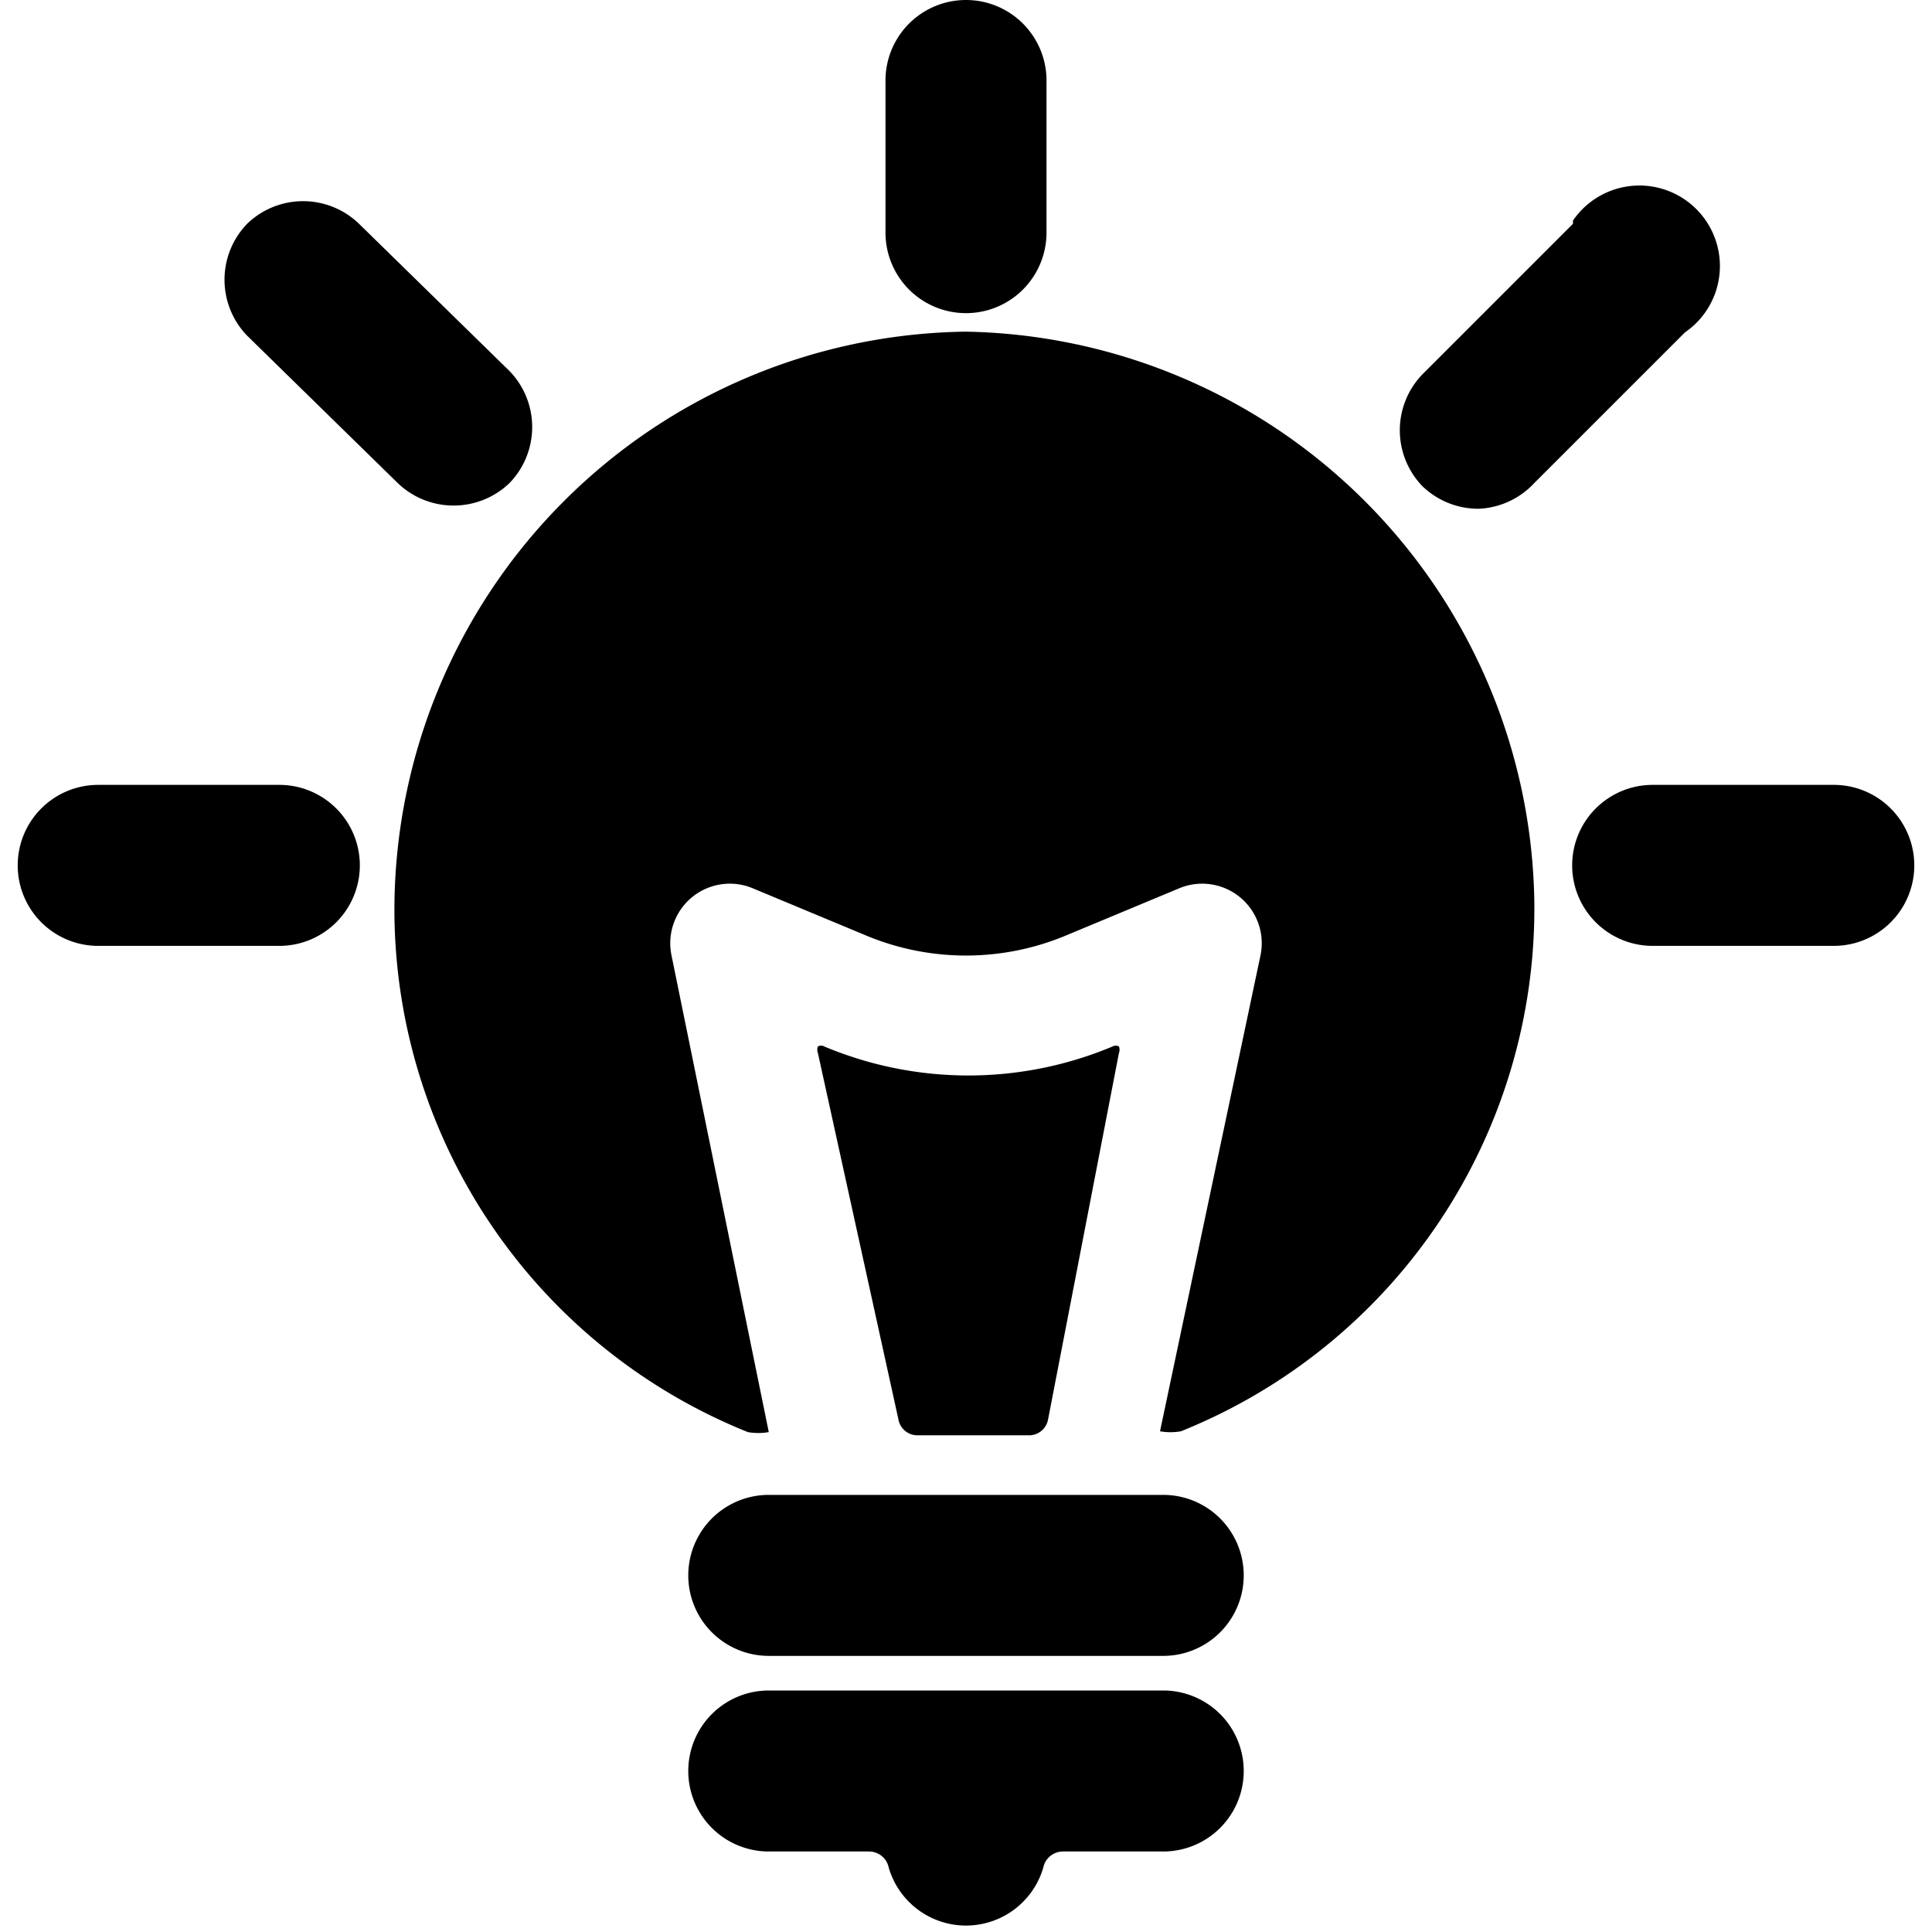 <svg xmlns="http://www.w3.org/2000/svg" viewBox="0 0 24 24"><g><path d="M12 4.12a7.19 7.19 0 0 0 -7.1 7.1 7 7 0 0 0 4.39 6.57 0.75 0.75 0 0 0 0.26 0l-1.21 -5.93a0.74 0.74 0 0 1 1 -0.83l1.44 0.6a3.22 3.22 0 0 0 2.44 0l1.44 -0.6a0.74 0.74 0 0 1 1 0.83l-1.25 5.92a0.75 0.75 0 0 0 0.26 0 7 7 0 0 0 4.39 -6.57A7.19 7.19 0 0 0 12 4.12Z" fill="#000000" stroke-width="1"></path><path d="M13.9 13.08a0.11 0.11 0 0 0 0 -0.08 0.08 0.08 0 0 0 -0.08 0 4.63 4.63 0 0 1 -3.58 0 0.08 0.08 0 0 0 -0.08 0 0.11 0.11 0 0 0 0 0.08l1 4.55a0.24 0.24 0 0 0 0.24 0.2h1.38a0.24 0.24 0 0 0 0.24 -0.2Z" fill="#000000" stroke-width="1"></path><path d="M11 1v1.89a1 1 0 0 0 2 0V1a1 1 0 1 0 -2 0Z" fill="#000000" stroke-width="1"></path><path d="M3.47 9.75H1.22a1 1 0 0 0 0 2h2.25a1 1 0 0 0 0 -2Z" fill="#000000" stroke-width="1"></path><path d="M3.07 2.78a1 1 0 0 0 0 1.39L4.94 6a1 1 0 0 0 0.69 0.28 1 1 0 0 0 0.7 -0.28 1 1 0 0 0 0 -1.39L4.46 2.78a1 1 0 0 0 -1.39 0Z" fill="#000000" stroke-width="1"></path><path d="M22.78 9.75h-2.25a1 1 0 1 0 0 2h2.25a1 1 0 1 0 0 -2Z" fill="#000000" stroke-width="1"></path><path d="m19.54 2.78 -1.87 1.87a1 1 0 0 0 0 1.39 1 1 0 0 0 0.7 0.28 1 1 0 0 0 0.69 -0.32l1.87 -1.87a1 1 0 1 0 -1.39 -1.39Z" fill="#000000" stroke-width="1"></path><path d="M9.55 18.57a1 1 0 0 0 0 2h4.9a1 1 0 0 0 0 -2h-4.9Z" fill="#000000" stroke-width="1"></path><path d="M14.45 21h-4.9a1 1 0 0 0 0 2h1.25a0.25 0.25 0 0 1 0.24 0.2 1 1 0 0 0 1.92 0 0.25 0.25 0 0 1 0.24 -0.2h1.25a1 1 0 0 0 0 -2Z" fill="#000000" stroke-width="1"></path></g></svg>